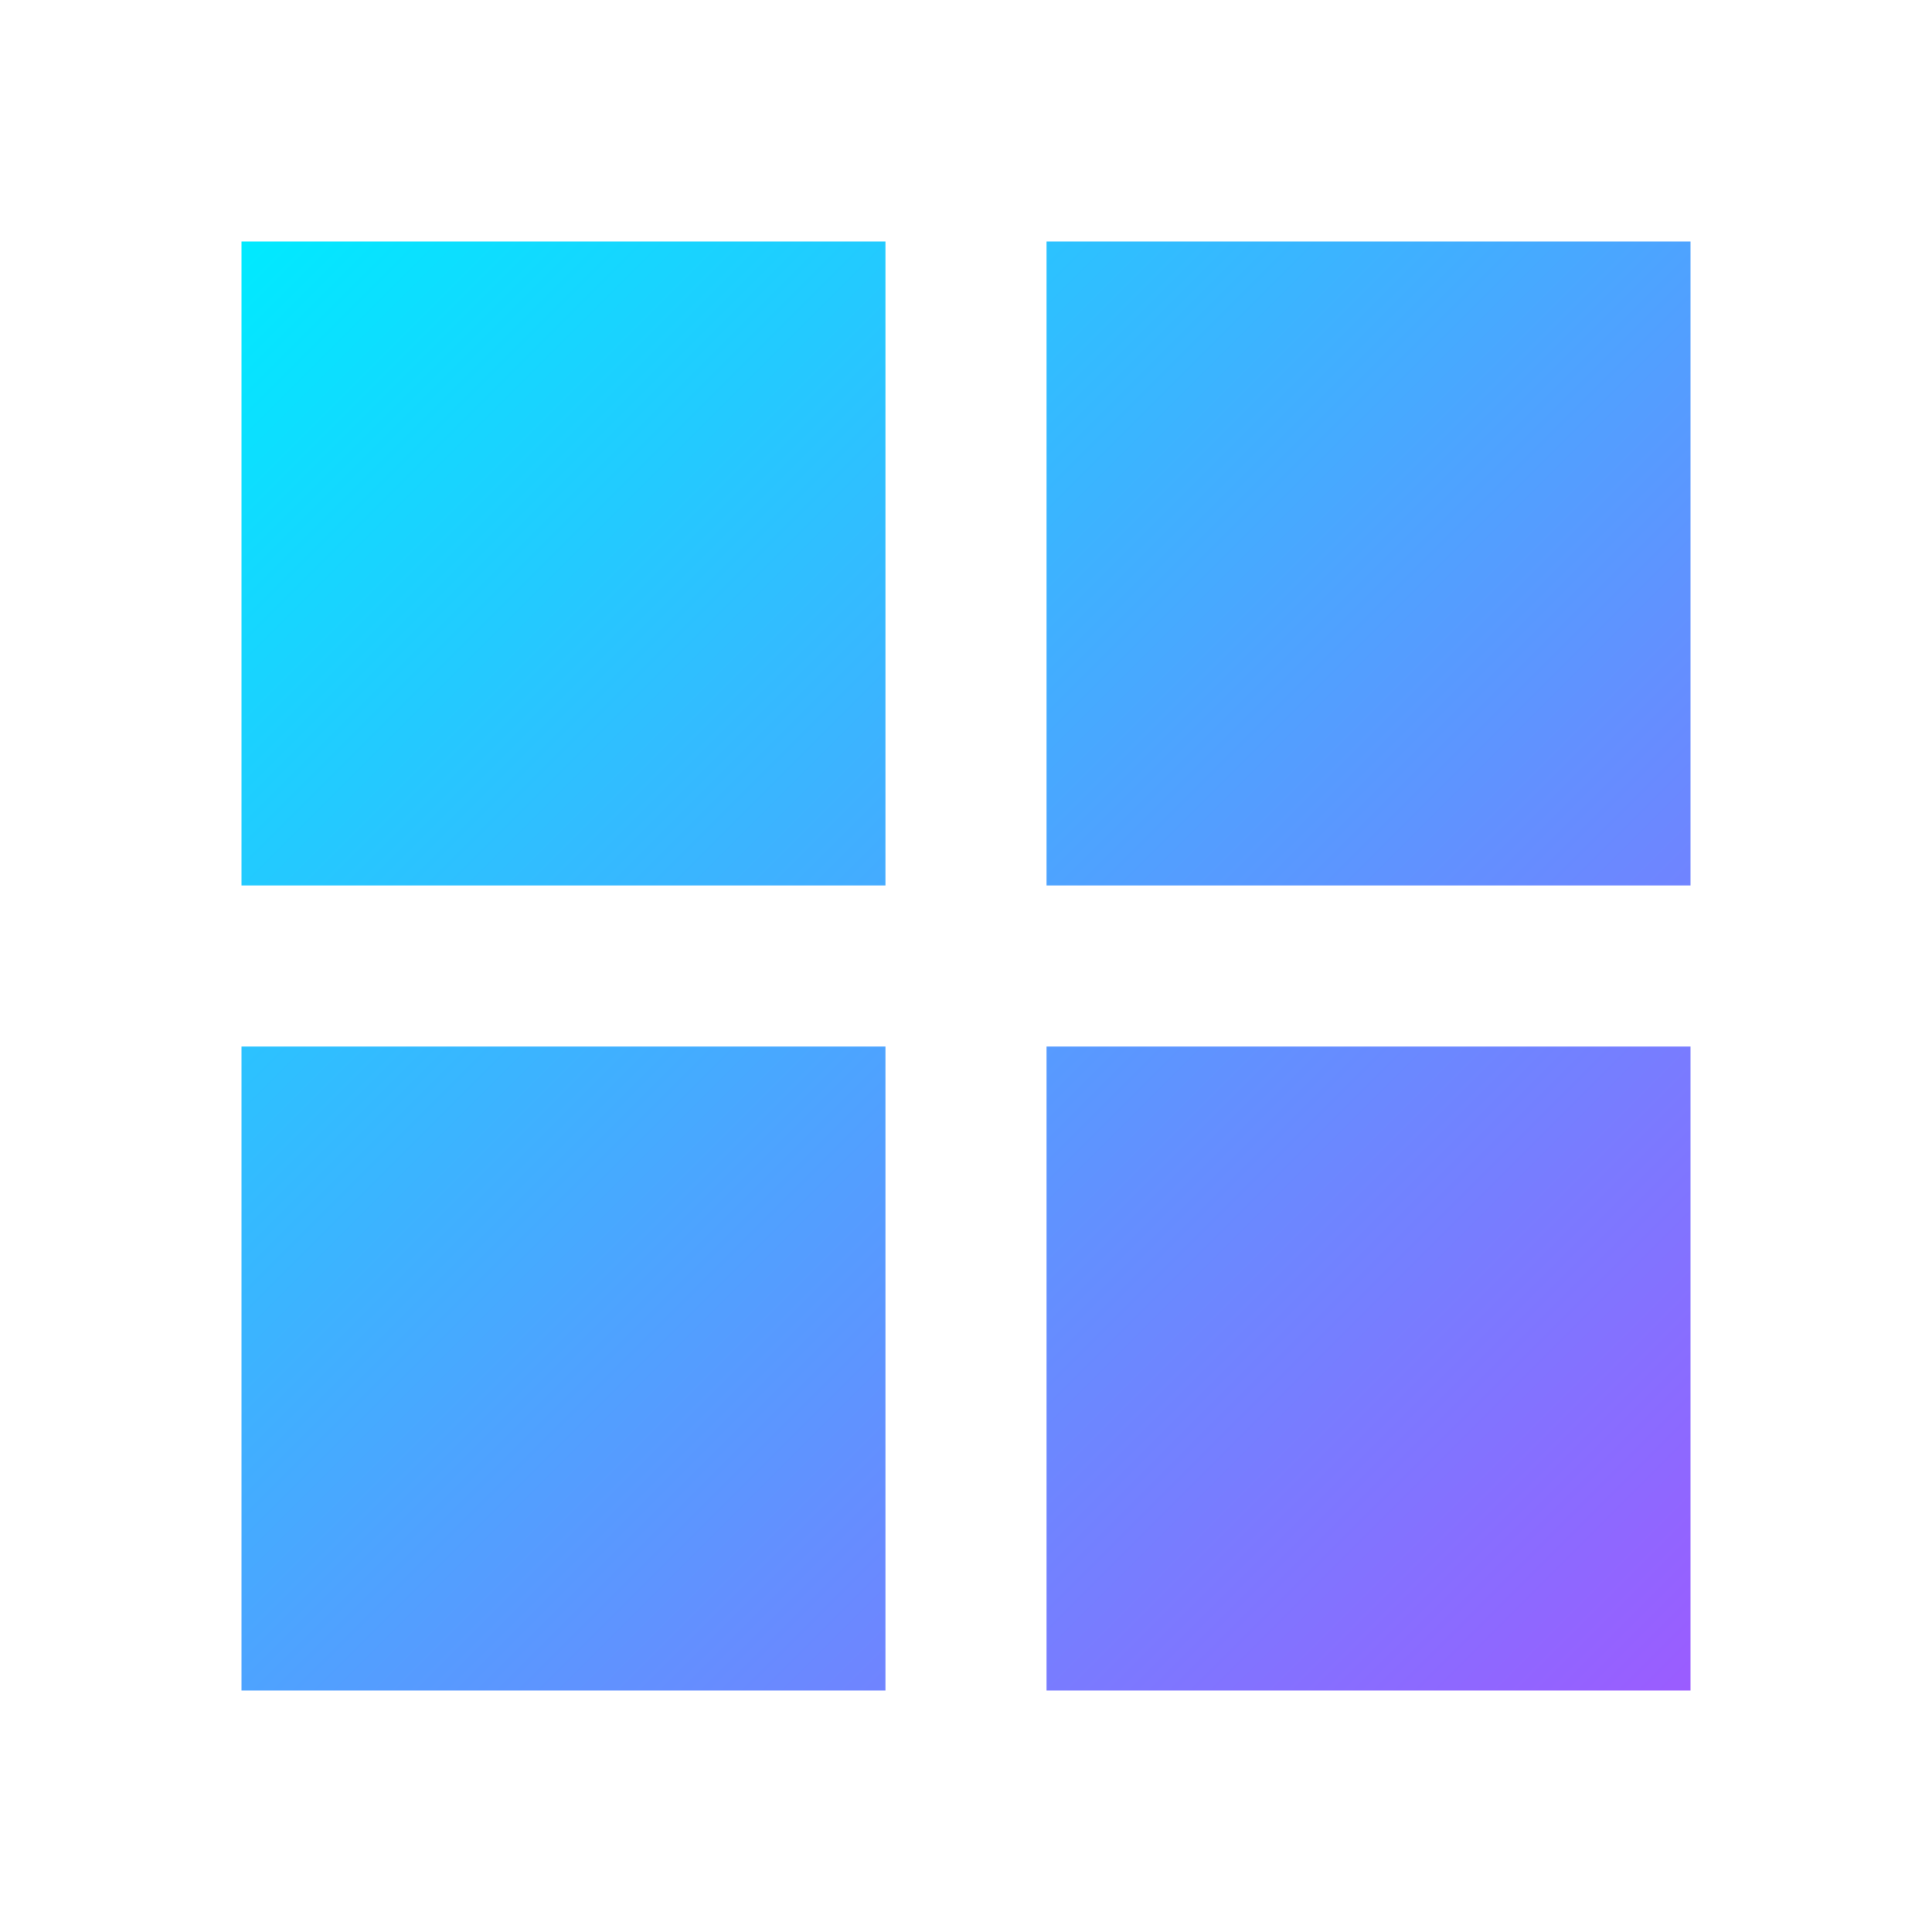 <svg xmlns="http://www.w3.org/2000/svg" width="128" height="128" fill="url(#grad5)" viewBox="0 0 24 24">
  <defs>
    <linearGradient id="grad5" x1="0%" y1="0%" x2="100%" y2="100%">
      <stop offset="0%" style="stop-color:#00eaff"/>
      <stop offset="100%" style="stop-color:#9b5cff"/>
    </linearGradient>
  </defs>
  <path d="M3 3h8v8H3V3zm10 0h8v8h-8V3zM3 13h8v8H3v-8zm10 0h8v8h-8v-8z"/>
</svg>